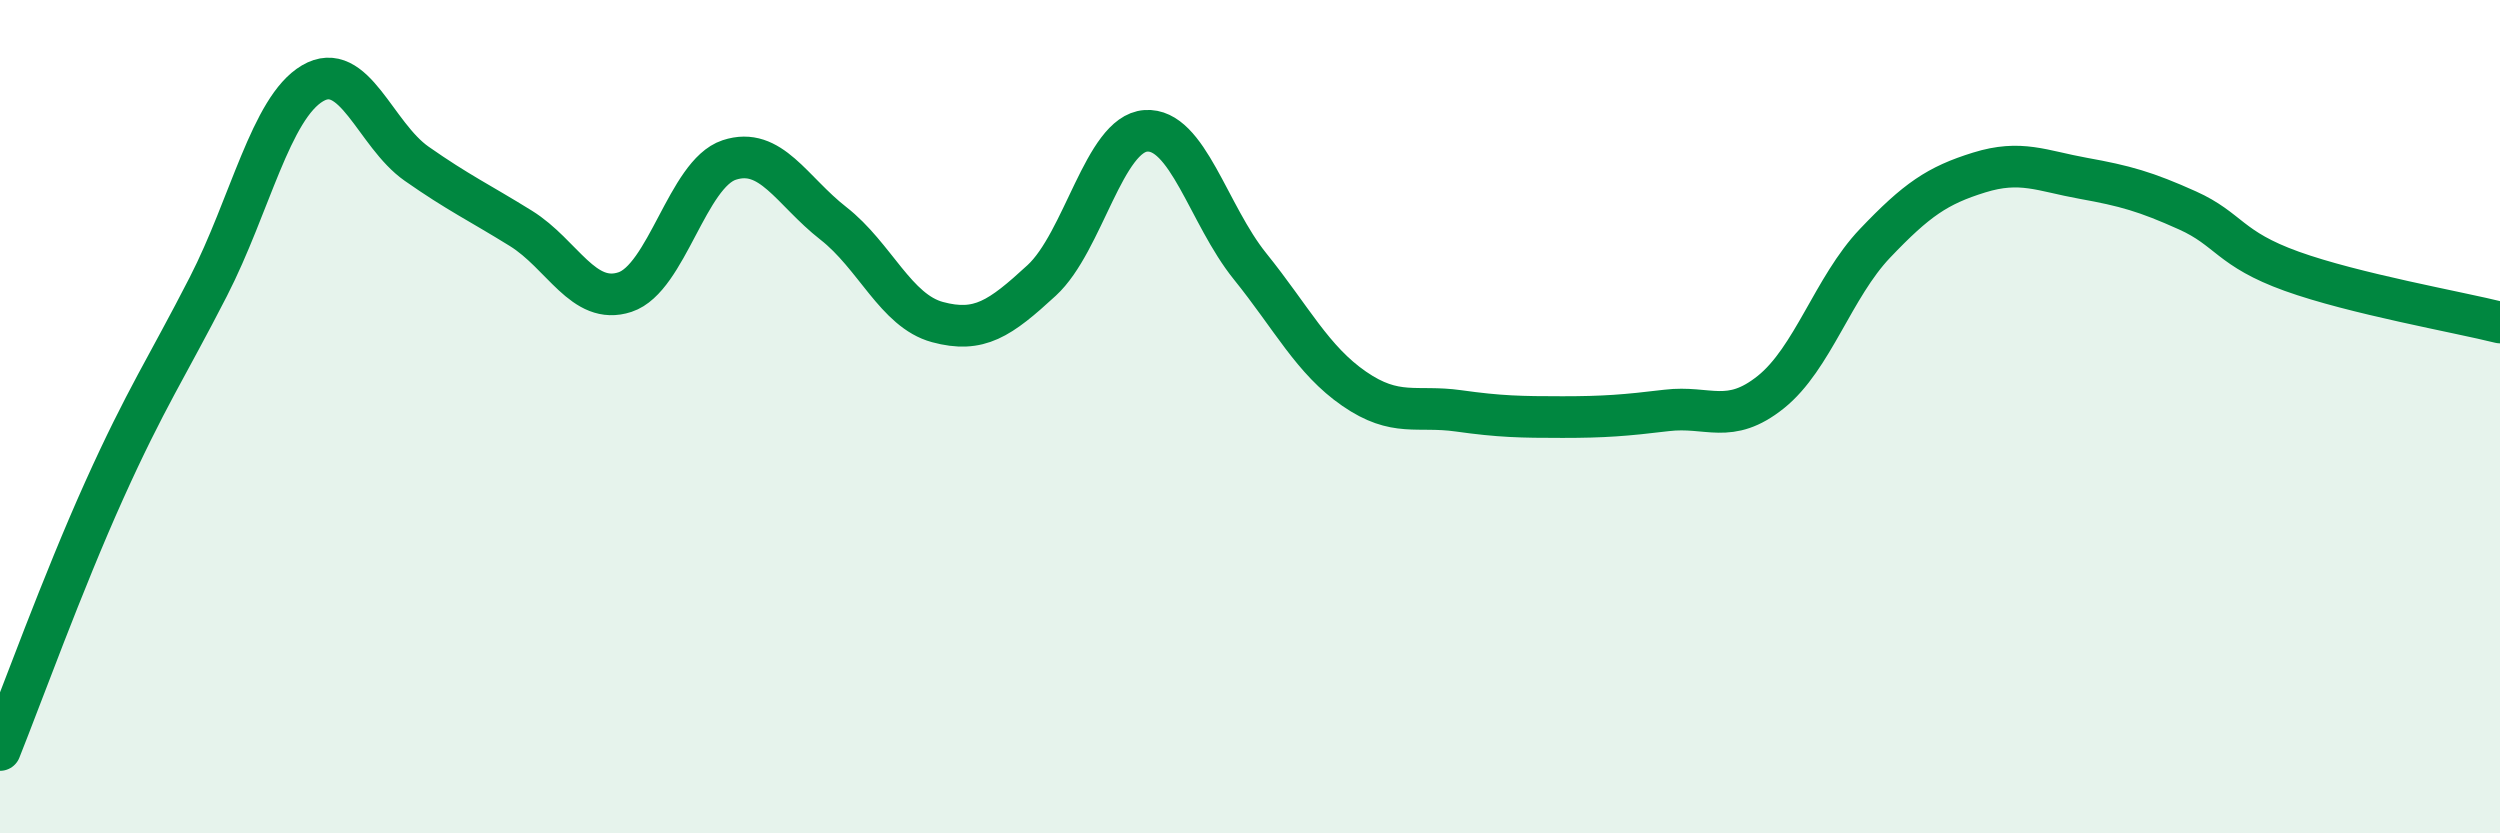 
    <svg width="60" height="20" viewBox="0 0 60 20" xmlns="http://www.w3.org/2000/svg">
      <path
        d="M 0,18 C 0.5,16.75 1.5,13.99 2.5,11.77 C 3.5,9.55 4,8.83 5,6.88 C 6,4.93 6.5,2.59 7.5,2 C 8.5,1.41 9,3.23 10,3.93 C 11,4.63 11.5,4.86 12.5,5.48 C 13.5,6.1 14,7.34 15,7.01 C 16,6.68 16.5,4.17 17.5,3.84 C 18.5,3.51 19,4.58 20,5.36 C 21,6.14 21.5,7.46 22.5,7.73 C 23.5,8 24,7.65 25,6.73 C 26,5.81 26.5,3.21 27.5,3.14 C 28.5,3.07 29,5.15 30,6.39 C 31,7.63 31.5,8.64 32.5,9.33 C 33.5,10.02 34,9.72 35,9.86 C 36,10 36.5,10.01 37.5,10.01 C 38.5,10.01 39,9.97 40,9.85 C 41,9.73 41.5,10.21 42.5,9.41 C 43.5,8.61 44,6.89 45,5.84 C 46,4.79 46.5,4.45 47.5,4.14 C 48.5,3.83 49,4.1 50,4.28 C 51,4.46 51.5,4.6 52.5,5.05 C 53.5,5.5 53.5,5.97 55,6.51 C 56.5,7.05 59,7.49 60,7.74L60 20L0 20Z"
        fill="#008740"
        opacity="0.1"
        stroke-linecap="round"
        stroke-linejoin="round"
      />
      <path
        d="M 0,18 C 0.5,16.75 1.5,13.99 2.5,11.77 C 3.5,9.55 4,8.83 5,6.88 C 6,4.93 6.5,2.59 7.5,2 C 8.5,1.41 9,3.23 10,3.93 C 11,4.63 11.5,4.86 12.5,5.48 C 13.5,6.1 14,7.34 15,7.01 C 16,6.68 16.5,4.17 17.5,3.84 C 18.5,3.51 19,4.58 20,5.36 C 21,6.14 21.5,7.46 22.5,7.73 C 23.5,8 24,7.65 25,6.73 C 26,5.81 26.5,3.21 27.5,3.14 C 28.5,3.07 29,5.15 30,6.39 C 31,7.63 31.5,8.64 32.5,9.33 C 33.5,10.02 34,9.72 35,9.86 C 36,10 36.5,10.01 37.5,10.01 C 38.5,10.01 39,9.97 40,9.85 C 41,9.73 41.5,10.21 42.5,9.41 C 43.5,8.61 44,6.89 45,5.84 C 46,4.79 46.5,4.45 47.5,4.14 C 48.5,3.83 49,4.1 50,4.28 C 51,4.46 51.5,4.6 52.5,5.05 C 53.5,5.5 53.5,5.97 55,6.51 C 56.5,7.05 59,7.49 60,7.74"
        stroke="#008740"
        stroke-width="1"
        fill="none"
        stroke-linecap="round"
        stroke-linejoin="round"
      />
    </svg>
  